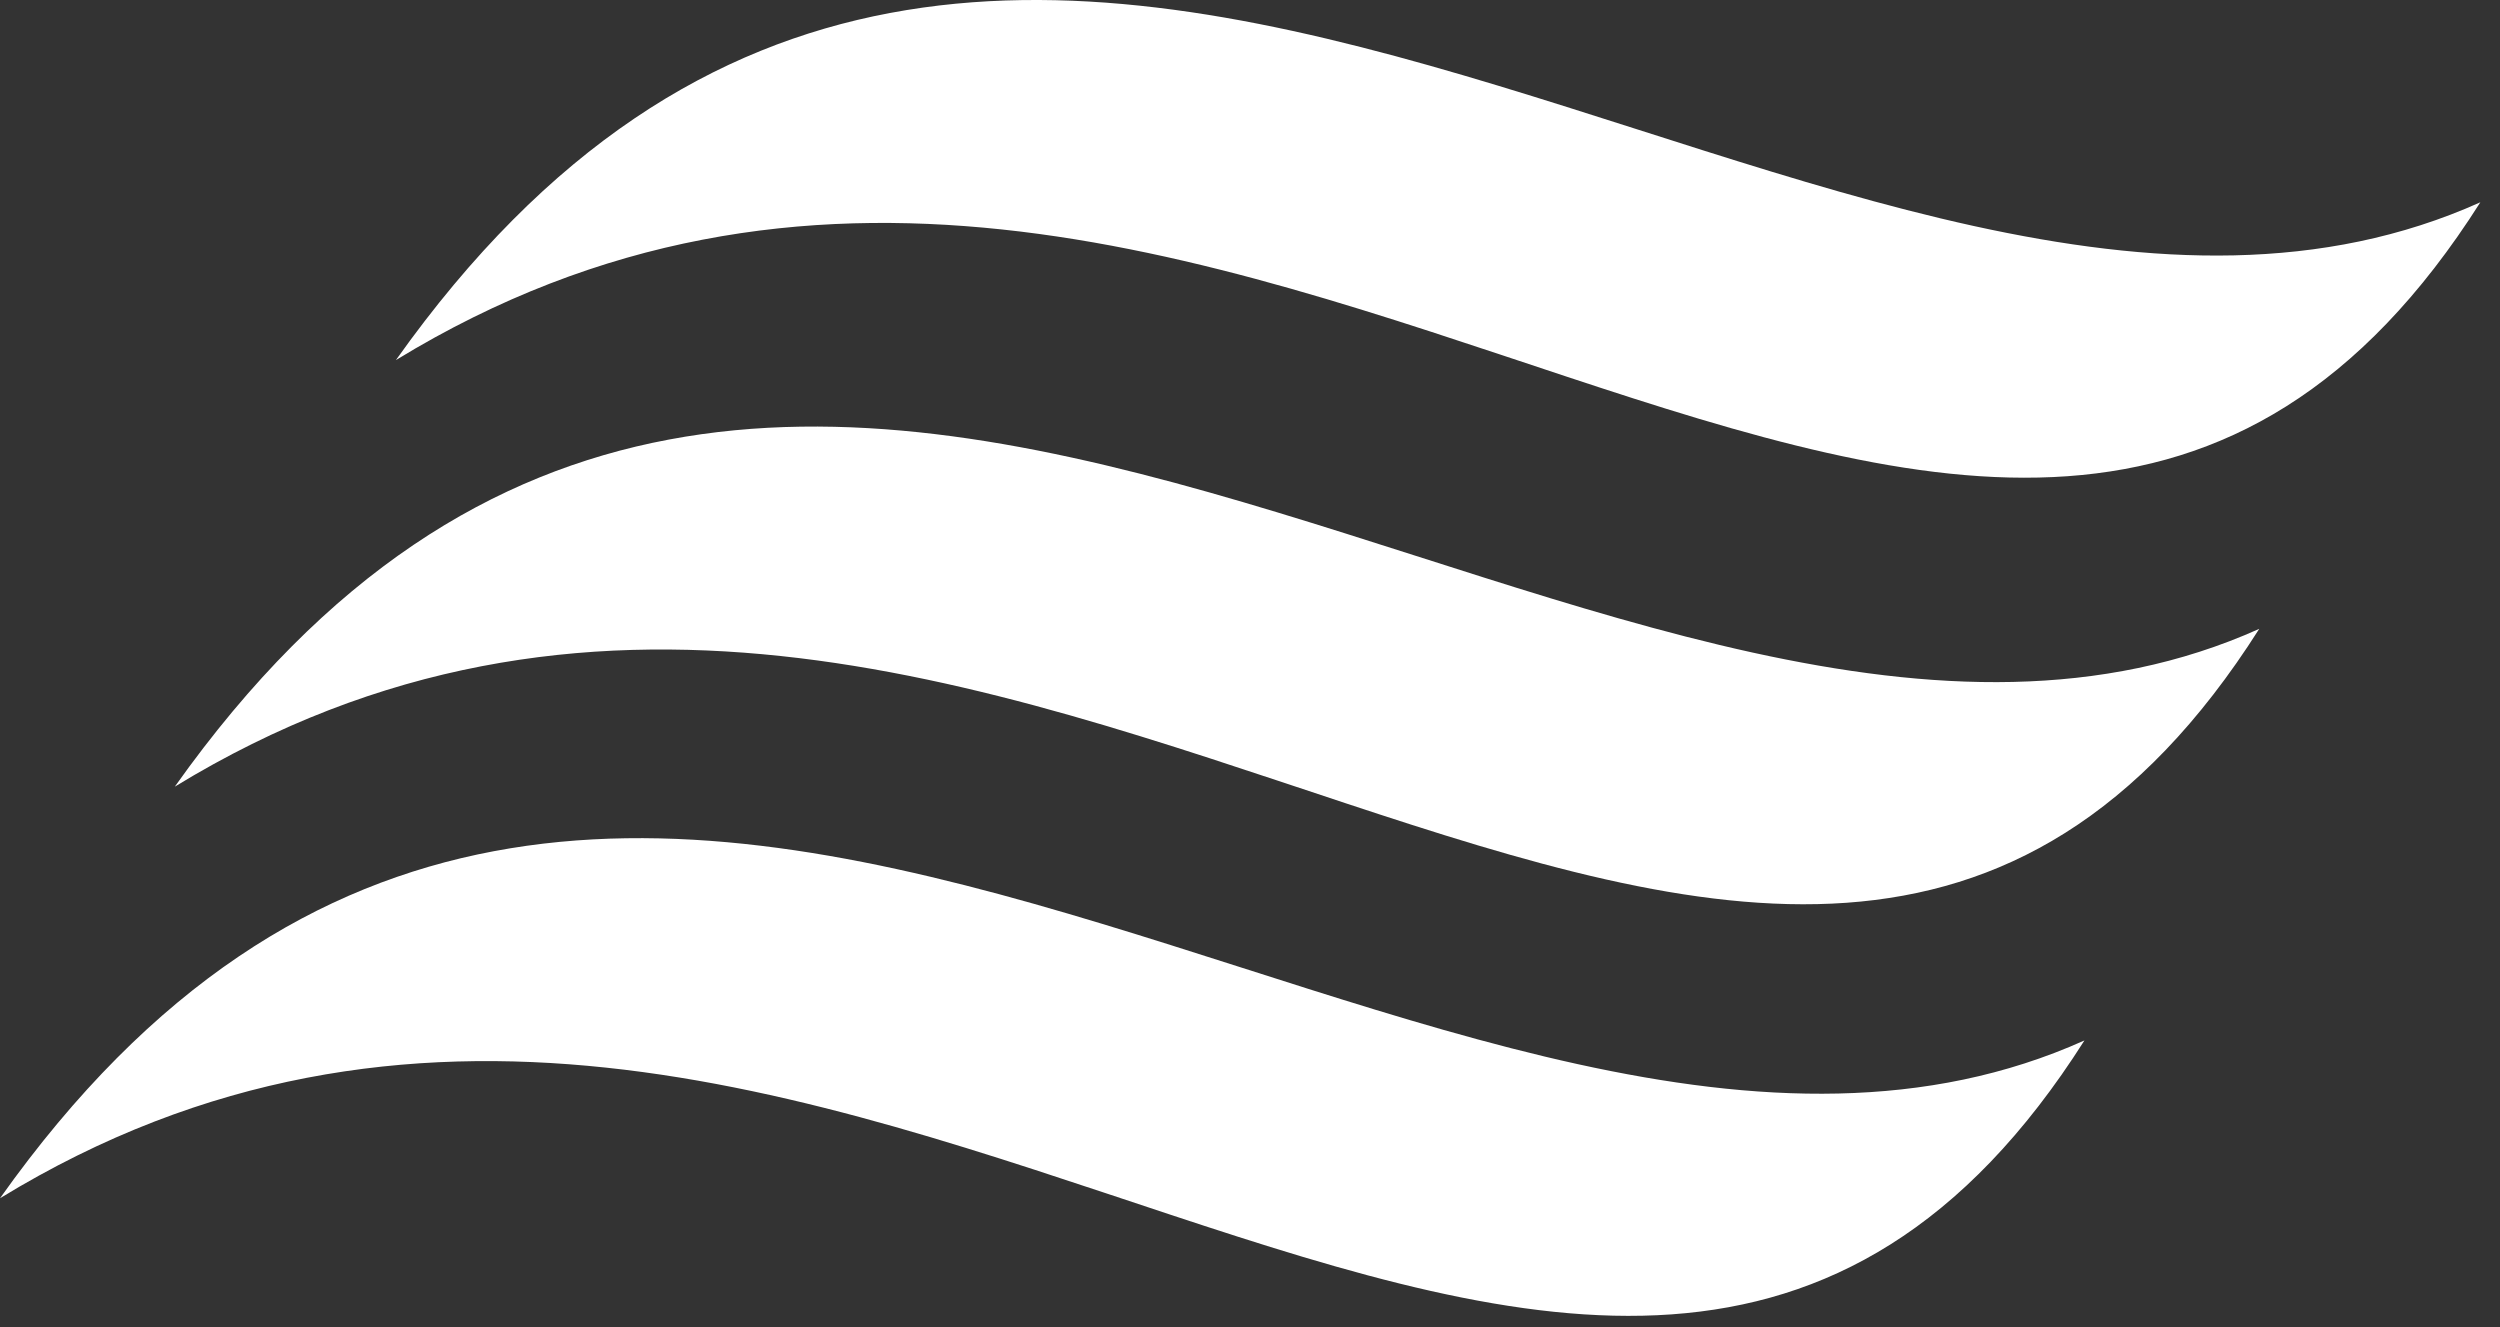<?xml version="1.0" encoding="UTF-8" standalone="no"?>
<svg width="113px" height="60px" viewBox="0 0 113 60" version="1.1" xmlns="http://www.w3.org/2000/svg" xmlns:xlink="http://www.w3.org/1999/xlink">
    <rect x="0" y="0" width="113" height="60" fill="#333333" stroke="none"/>
    <!-- Generator: Sketch 41.2 (35397) - http://www.bohemiancoding.com/sketch -->
    <title>ico-fontaine</title>
    <desc>Created with Sketch.</desc>
    <defs></defs>
    <g id="Page-1" stroke="none" stroke-width="1" fill="none" fill-rule="evenodd">
        <g id="page-fontaine" transform="translate(-355, -158)" fill="#FFFFFF">
            <g id="ico-fontaine" transform="translate(355, 158)">
                <path d="M0,54.161 C27.56,15.338 65.629,59.865 94.217,47.028 C72.45,81.332 37.286,31.372 0,54.161 Z" id="Fill-1"></path>
                <path d="M7.901,35.557 C35.461,-3.266 73.53,41.261 102.118,28.424 C80.351,62.728 45.186,12.768 7.901,35.557 Z" id="Fill-2"></path>
                <path d="M17.895,16.276 C45.456,-22.547 83.525,21.98 112.112,9.143 C90.346,43.448 55.181,-6.513 17.895,16.276 Z" id="Fill-3"></path>
            </g>
        </g>
    </g>
</svg>